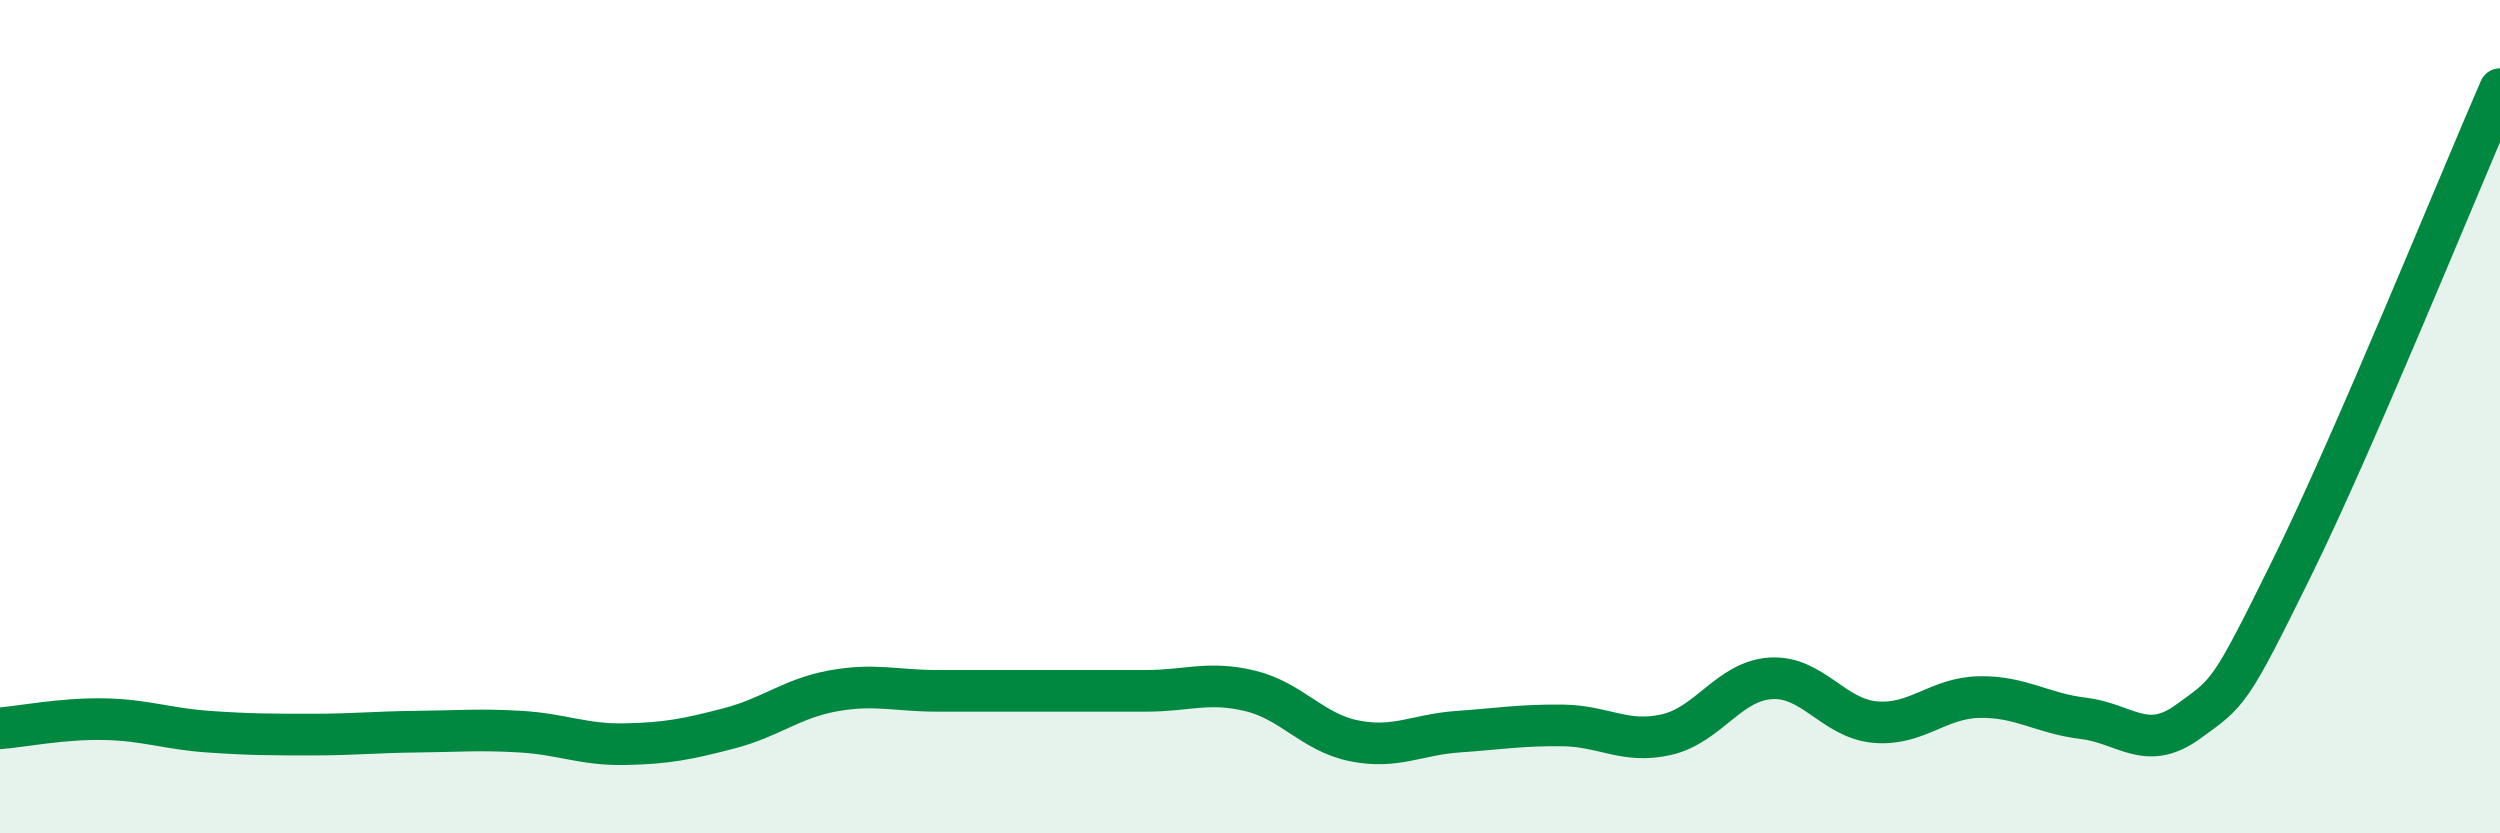 
    <svg width="60" height="20" viewBox="0 0 60 20" xmlns="http://www.w3.org/2000/svg">
      <path
        d="M 0,17.48 C 0.5,17.44 1.5,17.24 2.5,17.26 C 3.5,17.28 4,17.49 5,17.56 C 6,17.63 6.5,17.63 7.5,17.63 C 8.5,17.63 9,17.57 10,17.56 C 11,17.55 11.5,17.5 12.5,17.56 C 13.5,17.62 14,17.88 15,17.86 C 16,17.84 16.5,17.74 17.5,17.48 C 18.5,17.22 19,16.76 20,16.58 C 21,16.4 21.5,16.58 22.5,16.58 C 23.5,16.58 24,16.58 25,16.58 C 26,16.58 26.5,16.58 27.5,16.58 C 28.5,16.58 29,16.34 30,16.58 C 31,16.82 31.5,17.58 32.5,17.78 C 33.5,17.98 34,17.63 35,17.56 C 36,17.49 36.5,17.4 37.5,17.41 C 38.5,17.42 39,17.86 40,17.63 C 41,17.4 41.5,16.34 42.5,16.28 C 43.5,16.22 44,17.24 45,17.33 C 46,17.42 46.5,16.75 47.5,16.73 C 48.5,16.71 49,17.12 50,17.24 C 51,17.36 51.5,18.05 52.5,17.33 C 53.5,16.61 53.5,16.68 55,13.64 C 56.5,10.6 59,4.44 60,2.14L60 20L0 20Z"
        fill="#008740"
        opacity="0.1"
        stroke-linecap="round"
        stroke-linejoin="round"
      />
      <path
        d="M 0,17.48 C 0.5,17.44 1.5,17.24 2.5,17.26 C 3.5,17.28 4,17.49 5,17.56 C 6,17.63 6.5,17.63 7.5,17.63 C 8.5,17.63 9,17.57 10,17.56 C 11,17.55 11.5,17.5 12.5,17.56 C 13.5,17.62 14,17.88 15,17.86 C 16,17.84 16.5,17.74 17.5,17.48 C 18.5,17.22 19,16.76 20,16.58 C 21,16.4 21.5,16.58 22.5,16.58 C 23.5,16.58 24,16.58 25,16.58 C 26,16.58 26.5,16.58 27.5,16.58 C 28.5,16.58 29,16.34 30,16.58 C 31,16.82 31.5,17.58 32.5,17.78 C 33.5,17.98 34,17.63 35,17.56 C 36,17.49 36.5,17.4 37.5,17.41 C 38.5,17.42 39,17.86 40,17.63 C 41,17.4 41.5,16.34 42.5,16.28 C 43.5,16.22 44,17.24 45,17.33 C 46,17.42 46.5,16.75 47.5,16.73 C 48.5,16.71 49,17.12 50,17.24 C 51,17.36 51.5,18.05 52.5,17.33 C 53.5,16.61 53.5,16.68 55,13.64 C 56.5,10.6 59,4.44 60,2.14"
        stroke="#008740"
        stroke-width="1"
        fill="none"
        stroke-linecap="round"
        stroke-linejoin="round"
      />
    </svg>
  